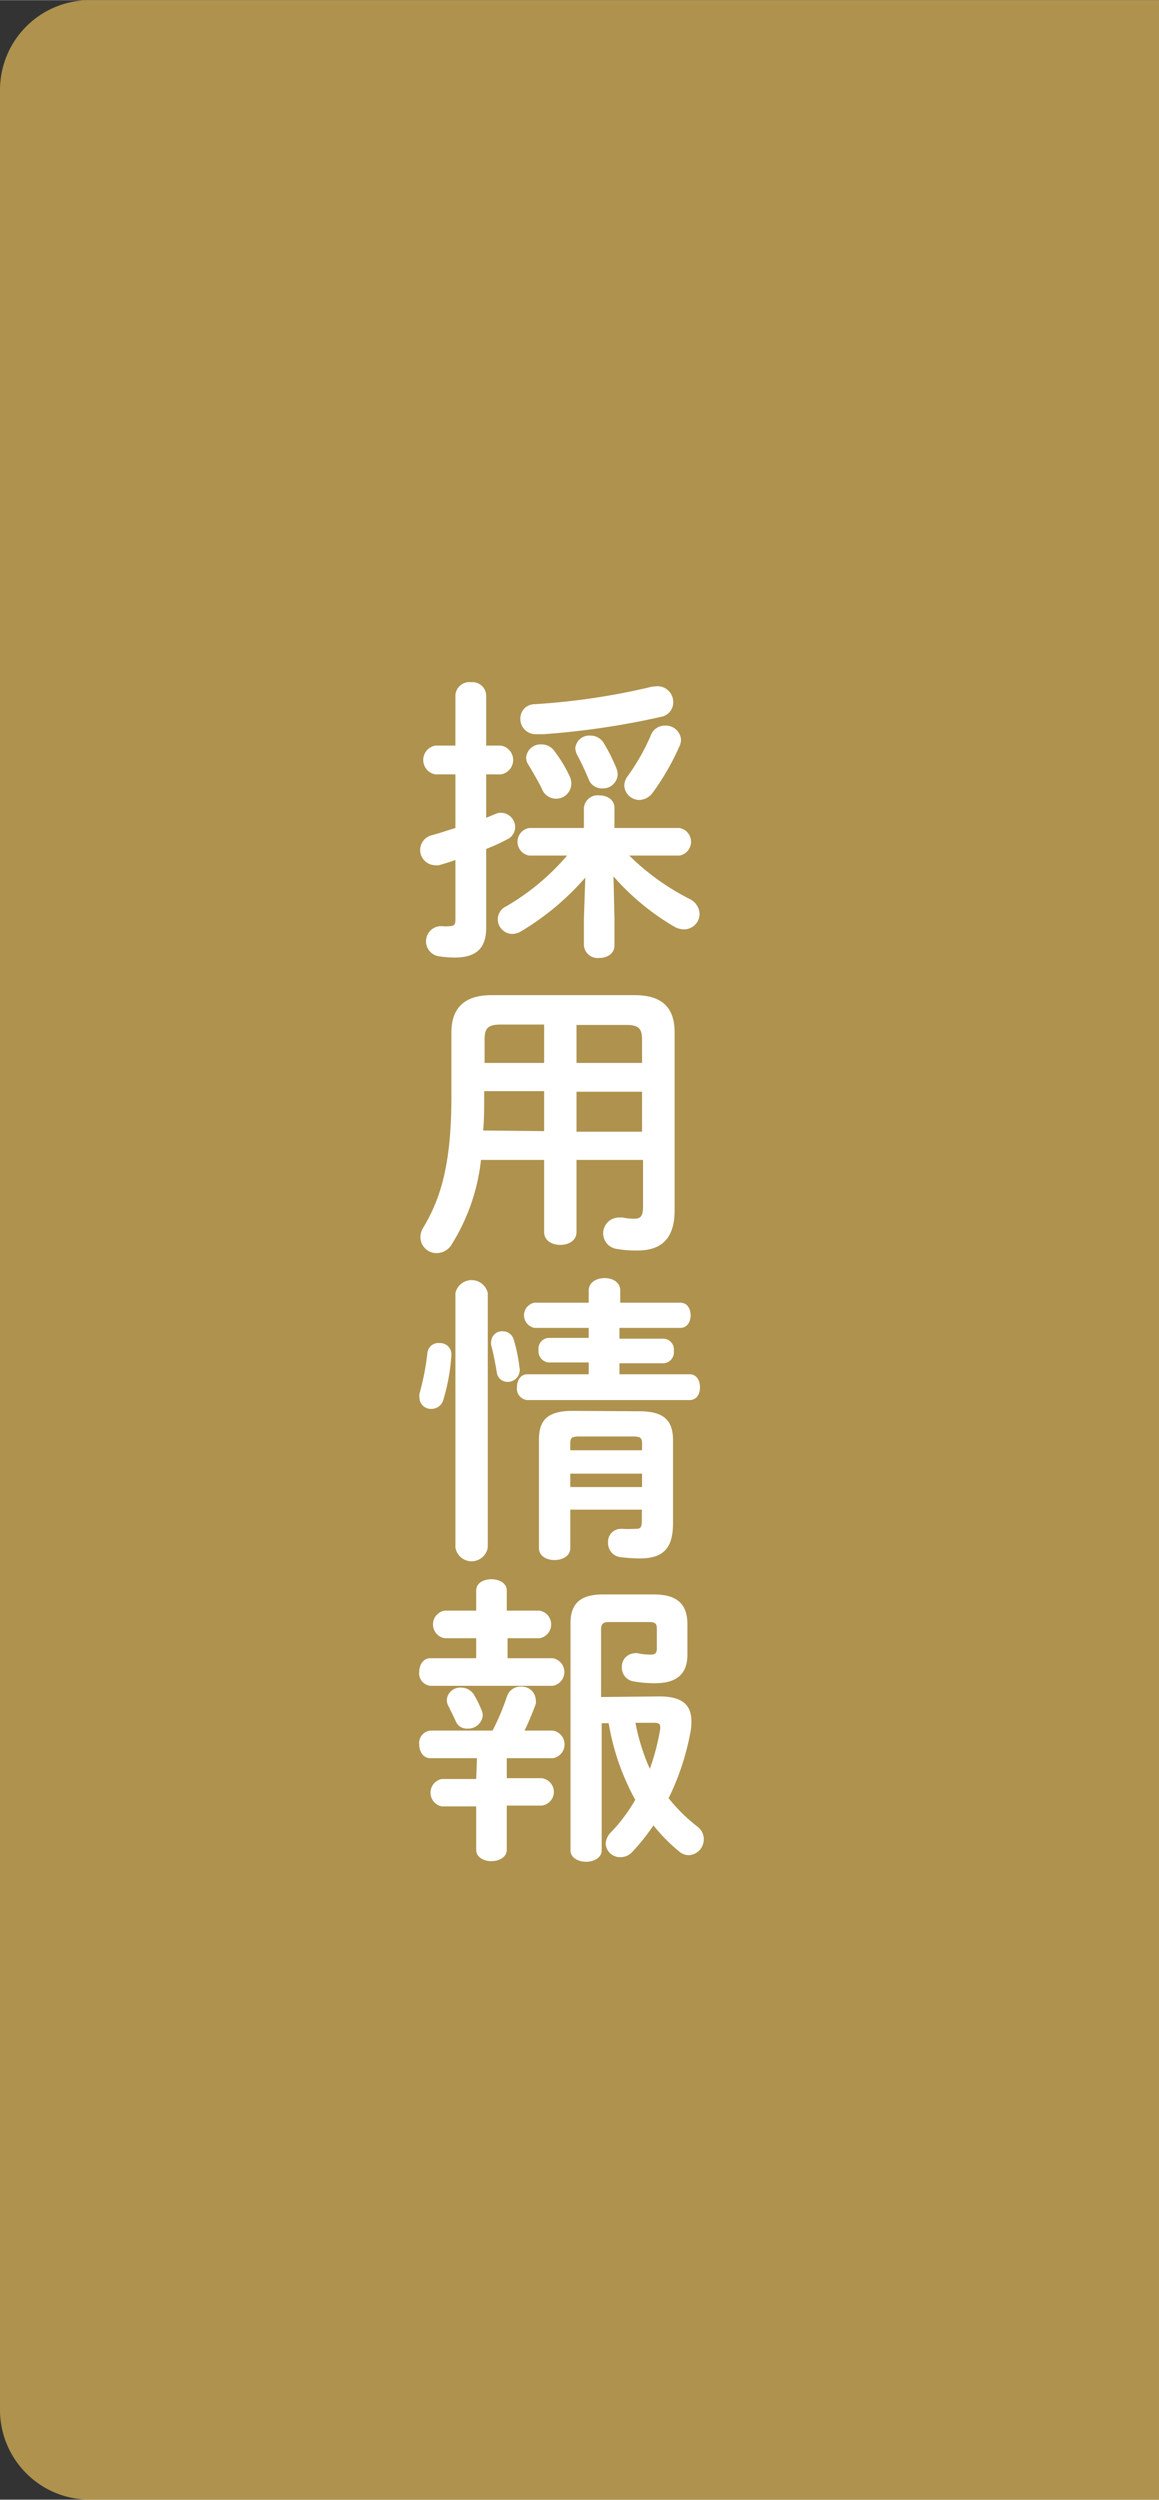 <svg xmlns="http://www.w3.org/2000/svg" width="20.46mm" height="44.1mm" viewBox="0 0 58 125">
  <rect x="0" y="0" width="58" height="125" fill="#333333" stroke="none"/>
  <g id="レイヤー_2" data-name="レイヤー 2">
    <g id="レイヤー_1-2" data-name="レイヤー 1">
      <g>
        <path d="M4.49,0H58a0,0,0,0,1,0,0V125a0,0,0,0,1,0,0H4.49A4.49,4.49,0,0,1,0,120.51V4.49A4.49,4.49,0,0,1,4.49,0Z" style="fill: #ae924d"/>
        <g>
          <path d="M25.07,37.28a.73.73,0,0,1,0,1.44h-.74v2.17l.46-.19a.66.66,0,0,1,.29-.06.72.72,0,0,1,.7.72.68.68,0,0,1-.4.61q-.49.26-1.05.48V46.4c0,1-.49,1.48-1.57,1.48a5.38,5.38,0,0,1-.84-.07.76.76,0,0,1,.09-1.5h.12a1.57,1.57,0,0,0,.37,0c.21,0,.29-.08.29-.29V43c-.29.11-.55.18-.81.26a.69.69,0,0,1-.24,0,.76.76,0,0,1-.16-1.49c.38-.1.79-.24,1.21-.37V38.72h-1a.73.73,0,0,1,0-1.44h1V34.75a.7.7,0,0,1,.78-.64.69.69,0,0,1,.76.64v2.53Zm4.22,6.6a13.23,13.23,0,0,1-3.2,2.68.91.91,0,0,1-.45.14.74.74,0,0,1-.73-.74.71.71,0,0,1,.42-.64,11.87,11.87,0,0,0,3.05-2.54h-1.9a.7.7,0,0,1,0-1.38h2.74v-1a.69.69,0,0,1,.77-.63c.39,0,.76.21.76.63v1H34a.7.7,0,0,1,0,1.38H31.49a12.13,12.13,0,0,0,3,2.16.87.87,0,0,1,.52.77.78.78,0,0,1-.78.76,1,1,0,0,1-.48-.13,12.32,12.32,0,0,1-3.05-2.52l.05,2.11v1.34c0,.42-.37.63-.76.63a.69.69,0,0,1-.77-.63V45.93Zm3.59-9.57a.79.79,0,0,1,.81.81.73.73,0,0,1-.6.72,39.39,39.39,0,0,1-5.88.87h-.42a.76.76,0,0,1-.75-.78.71.71,0,0,1,.7-.72,34,34,0,0,0,5.9-.88Zm-4.36,4.53a.82.82,0,0,1,.07.33.76.76,0,0,1-1.48.25c-.15-.3-.44-.81-.66-1.17a.67.67,0,0,1-.12-.37.72.72,0,0,1,.76-.66.78.78,0,0,1,.65.33A6.8,6.8,0,0,1,28.52,38.84Zm2.32-.44a.85.85,0,0,1,.07.33.73.73,0,0,1-.77.69.7.7,0,0,1-.68-.45c-.15-.37-.4-.9-.58-1.23a.79.79,0,0,1-.09-.34.7.7,0,0,1,.75-.62.77.77,0,0,1,.66.35A8.89,8.89,0,0,1,30.84,38.4ZM32,40a.76.76,0,0,1-.76-.71.83.83,0,0,1,.17-.48,10.58,10.58,0,0,0,1.17-2.07.74.74,0,0,1,.7-.46.76.76,0,0,1,.8.7.8.8,0,0,1-.09.36,12.43,12.43,0,0,1-1.33,2.3A.86.86,0,0,1,32,40Z" style="fill: #fff"/>
          <path d="M31.76,49.76c1.41,0,2,.66,2,1.86v8.91c0,1.29-.56,2-1.85,2a5.58,5.58,0,0,1-1.11-.09A.79.79,0,0,1,31,60.88h.17a2.38,2.38,0,0,0,.58.06c.33,0,.43-.16.43-.62V58H28.85v3.61c0,.43-.4.64-.81.64s-.81-.21-.81-.64V58H24.07a10,10,0,0,1-1.45,4.2.88.88,0,0,1-.76.46.8.8,0,0,1-.82-.78.93.93,0,0,1,.15-.51c.94-1.56,1.4-3.37,1.4-6.57V51.62c0-1.2.64-1.86,2-1.86Zm-4.53,6.8v-2h-3v.23c0,.58,0,1.15-.05,1.74Zm0-3.41V51.23H25.07c-.65,0-.82.18-.82.75v1.17Zm1.62,0h3.28V52c0-.57-.16-.75-.8-.75H28.85Zm0,1.44v2h3.28v-2Z" style="fill: #fff"/>
          <path d="M22,67.16a.56.56,0,0,1,.59.56,9.72,9.72,0,0,1-.4,2.26.61.61,0,0,1-.6.47.57.57,0,0,1-.6-.56.68.68,0,0,1,0-.19,12.9,12.9,0,0,0,.4-2.06A.55.55,0,0,1,22,67.16Zm2.41,10.22a.82.82,0,0,1-1.62,0V64.66a.83.83,0,0,1,1.62,0Zm1.6-9v.11a.6.6,0,0,1-.61.61.54.54,0,0,1-.54-.48c-.07-.43-.18-1-.28-1.36a.58.58,0,0,1,0-.18.54.54,0,0,1,.58-.51.57.57,0,0,1,.55.42A8,8,0,0,1,26,68.42Zm3.45-.25h-2a.56.56,0,0,1-.51-.62.54.54,0,0,1,.51-.61h2V66.4H26.75a.64.64,0,0,1,0-1.26h2.71v-.6c0-.42.39-.63.8-.63s.78.21.78.63v.6h3c.36,0,.52.31.52.63s-.16.63-.52.63H31v.54H33.2a.54.54,0,0,1,.52.61.55.55,0,0,1-.52.62H31v.55h3.51c.36,0,.52.32.52.65s-.16.64-.52.64H26.39a.57.57,0,0,1-.52-.64c0-.33.17-.65.52-.65h3.07ZM32,70.57c1.26,0,1.68.49,1.68,1.45v4.14c0,1.23-.45,1.77-1.67,1.77a8.54,8.54,0,0,1-1-.07.7.7,0,0,1-.58-.73.64.64,0,0,1,.63-.68h.09a5.08,5.08,0,0,0,.59,0c.29,0,.38,0,.38-.45v-.51H28.54v1.92c0,.41-.4.6-.79.6s-.78-.19-.78-.6V72c0-1,.44-1.45,1.69-1.45Zm-3,1.26c-.39,0-.46.07-.46.34v.35h3.59v-.35c0-.27-.09-.34-.47-.34Zm3.13,1.86H28.54v.67h3.59Z" style="fill: #fff"/>
          <path d="M27,80.54a.7.7,0,0,1,0,1.38h-1.6v1h2.26a.7.7,0,0,1,0,1.38H21.54a.62.62,0,0,1-.56-.69c0-.35.19-.69.56-.69h2.29v-1H22.25a.7.7,0,0,1,0-1.38h1.58v-1c0-.39.38-.57.76-.57s.77.18.77.57v1Zm-3.13,7.38H21.54c-.37,0-.56-.34-.56-.69a.62.62,0,0,1,.56-.69h3.11a12.41,12.41,0,0,0,.72-1.71.71.71,0,0,1,.69-.49.7.7,0,0,1,.75.64.64.64,0,0,1,0,.23c-.18.49-.37.94-.56,1.33h1.42a.7.7,0,0,1,0,1.38H25.36v1h1.75a.69.69,0,0,1,0,1.37H25.36V92.5c0,.37-.38.57-.77.57s-.76-.2-.76-.57V90.33H22.1a.7.7,0,0,1,0-1.37h1.73ZM22.36,85a.67.67,0,0,1,.72-.61.75.75,0,0,1,.66.39,5.52,5.52,0,0,1,.34.69.9.9,0,0,1,.08.3.73.73,0,0,1-.77.67.59.59,0,0,1-.58-.36c-.12-.27-.22-.46-.36-.75A.61.61,0,0,1,22.36,85ZM33,84.83c1.21,0,1.6.48,1.6,1.25a2.54,2.54,0,0,1-.06.6,12.73,12.73,0,0,1-1.08,3.24,8.42,8.42,0,0,0,1.44,1.42.78.78,0,0,1,.32.63.79.79,0,0,1-.75.8.76.76,0,0,1-.5-.2,8.61,8.61,0,0,1-1.27-1.29,10.31,10.31,0,0,1-1.08,1.35.79.79,0,0,1-.56.24.72.72,0,0,1-.75-.66.87.87,0,0,1,.27-.59A8.25,8.25,0,0,0,31.79,90a12,12,0,0,1-1.33-3.83h-.35v6.36c0,.37-.39.57-.78.57s-.78-.2-.78-.57V81.17c0-1,.51-1.44,1.63-1.44h2.53c1.18,0,1.69.48,1.69,1.5v1.52c0,1-.59,1.42-1.61,1.42a6,6,0,0,1-1.08-.09.69.69,0,0,1-.59-.7.67.67,0,0,1,.65-.71.32.32,0,0,1,.14,0,3,3,0,0,0,.67.07c.21,0,.29-.09.29-.3v-1c0-.25-.08-.33-.41-.33h-2c-.28,0-.38.11-.38.36v3.39ZM31.8,86.15a10.24,10.24,0,0,0,.72,2.3,11.3,11.3,0,0,0,.52-2v-.09c0-.15-.08-.21-.31-.21Z" style="fill: #fff"/>
        </g>
      </g>
    </g>
  </g>
</svg>
